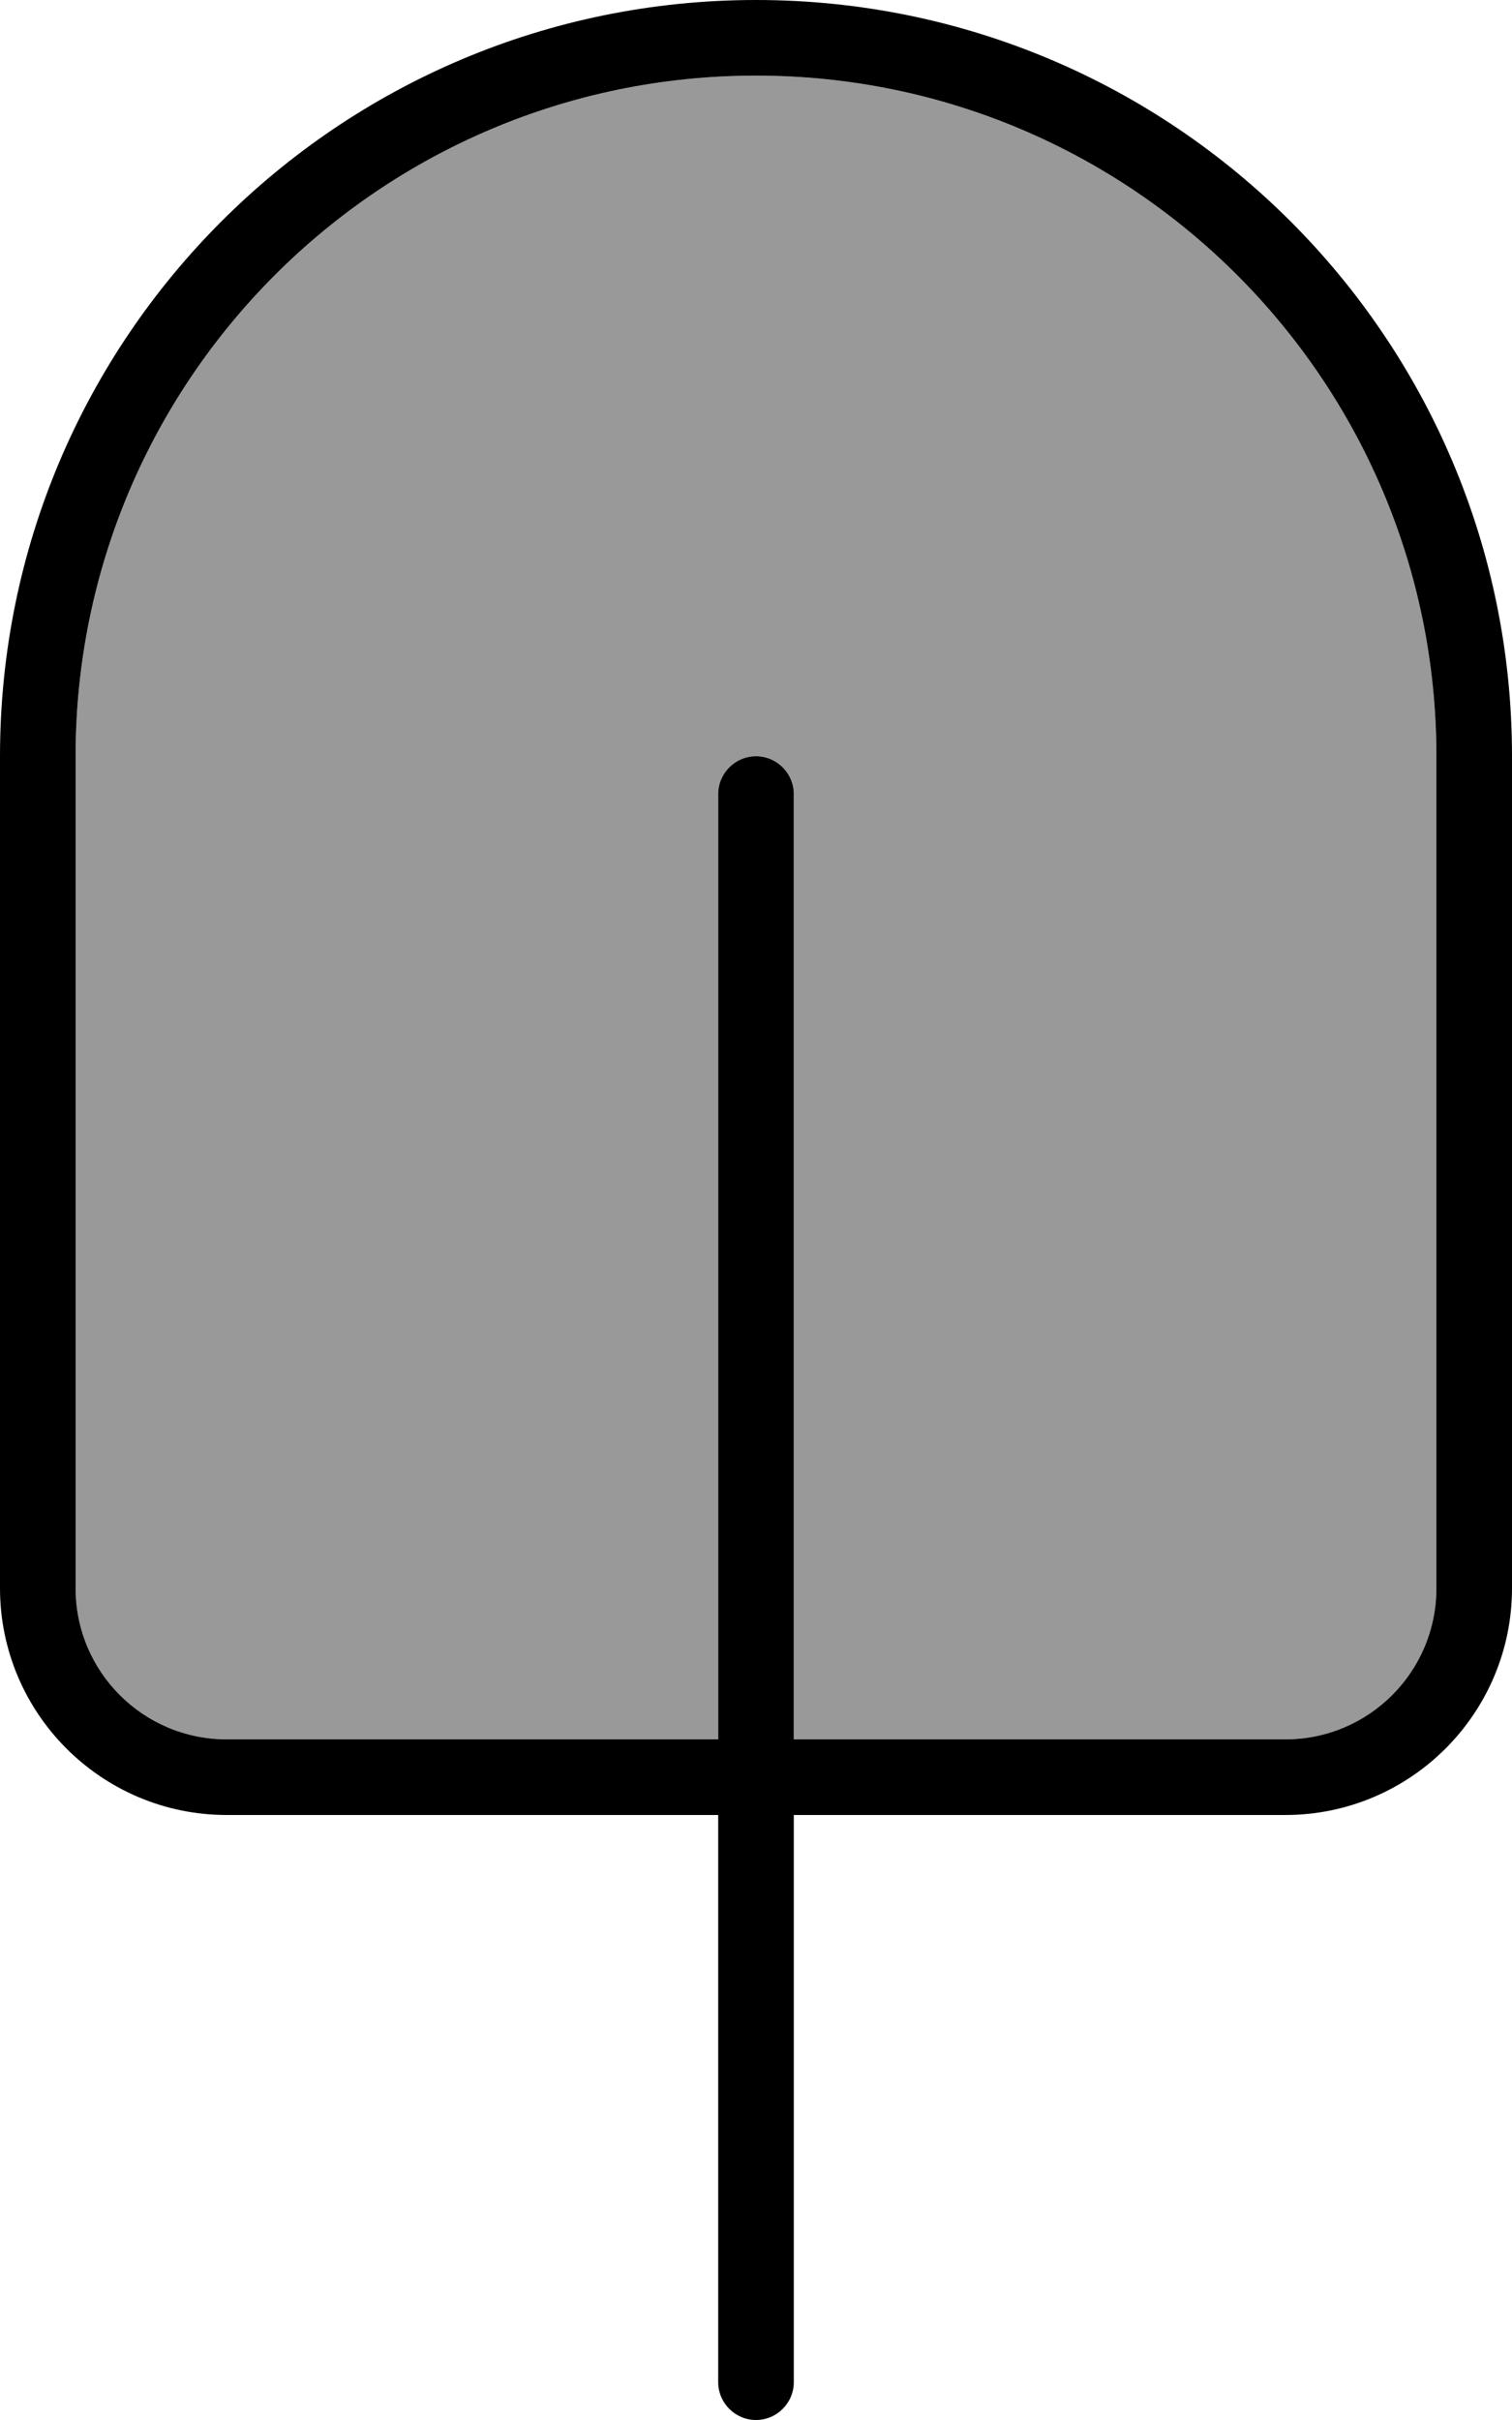 <svg xmlns="http://www.w3.org/2000/svg" viewBox="0 0 320 512"><!--! Font Awesome Pro 6.7.1 by @fontawesome - https://fontawesome.com License - https://fontawesome.com/license (Commercial License) Copyright 2024 Fonticons, Inc. --><defs><style>.fa-secondary{opacity:.4}</style></defs><path class="fa-secondary" d="M16 160l0 176c0 17.7 14.3 32 32 32l104 0 0-200c0-4.4 3.6-8 8-8s8 3.6 8 8l0 200 104 0c17.7 0 32-14.3 32-32l0-176c0-79.5-64.5-144-144-144S16 80.5 16 160z"/><path class="fa-primary" d="M304 160c0-79.5-64.5-144-144-144S16 80.5 16 160l0 176c0 17.7 14.3 32 32 32l104 0 0-200c0-4.4 3.6-8 8-8s8 3.6 8 8l0 200 104 0c17.7 0 32-14.3 32-32l0-176zM152 384L48 384c-26.5 0-48-21.5-48-48L0 160C0 71.6 71.6 0 160 0s160 71.6 160 160l0 176c0 26.5-21.5 48-48 48l-104 0 0 120c0 4.4-3.6 8-8 8s-8-3.6-8-8l0-120z"/></svg>